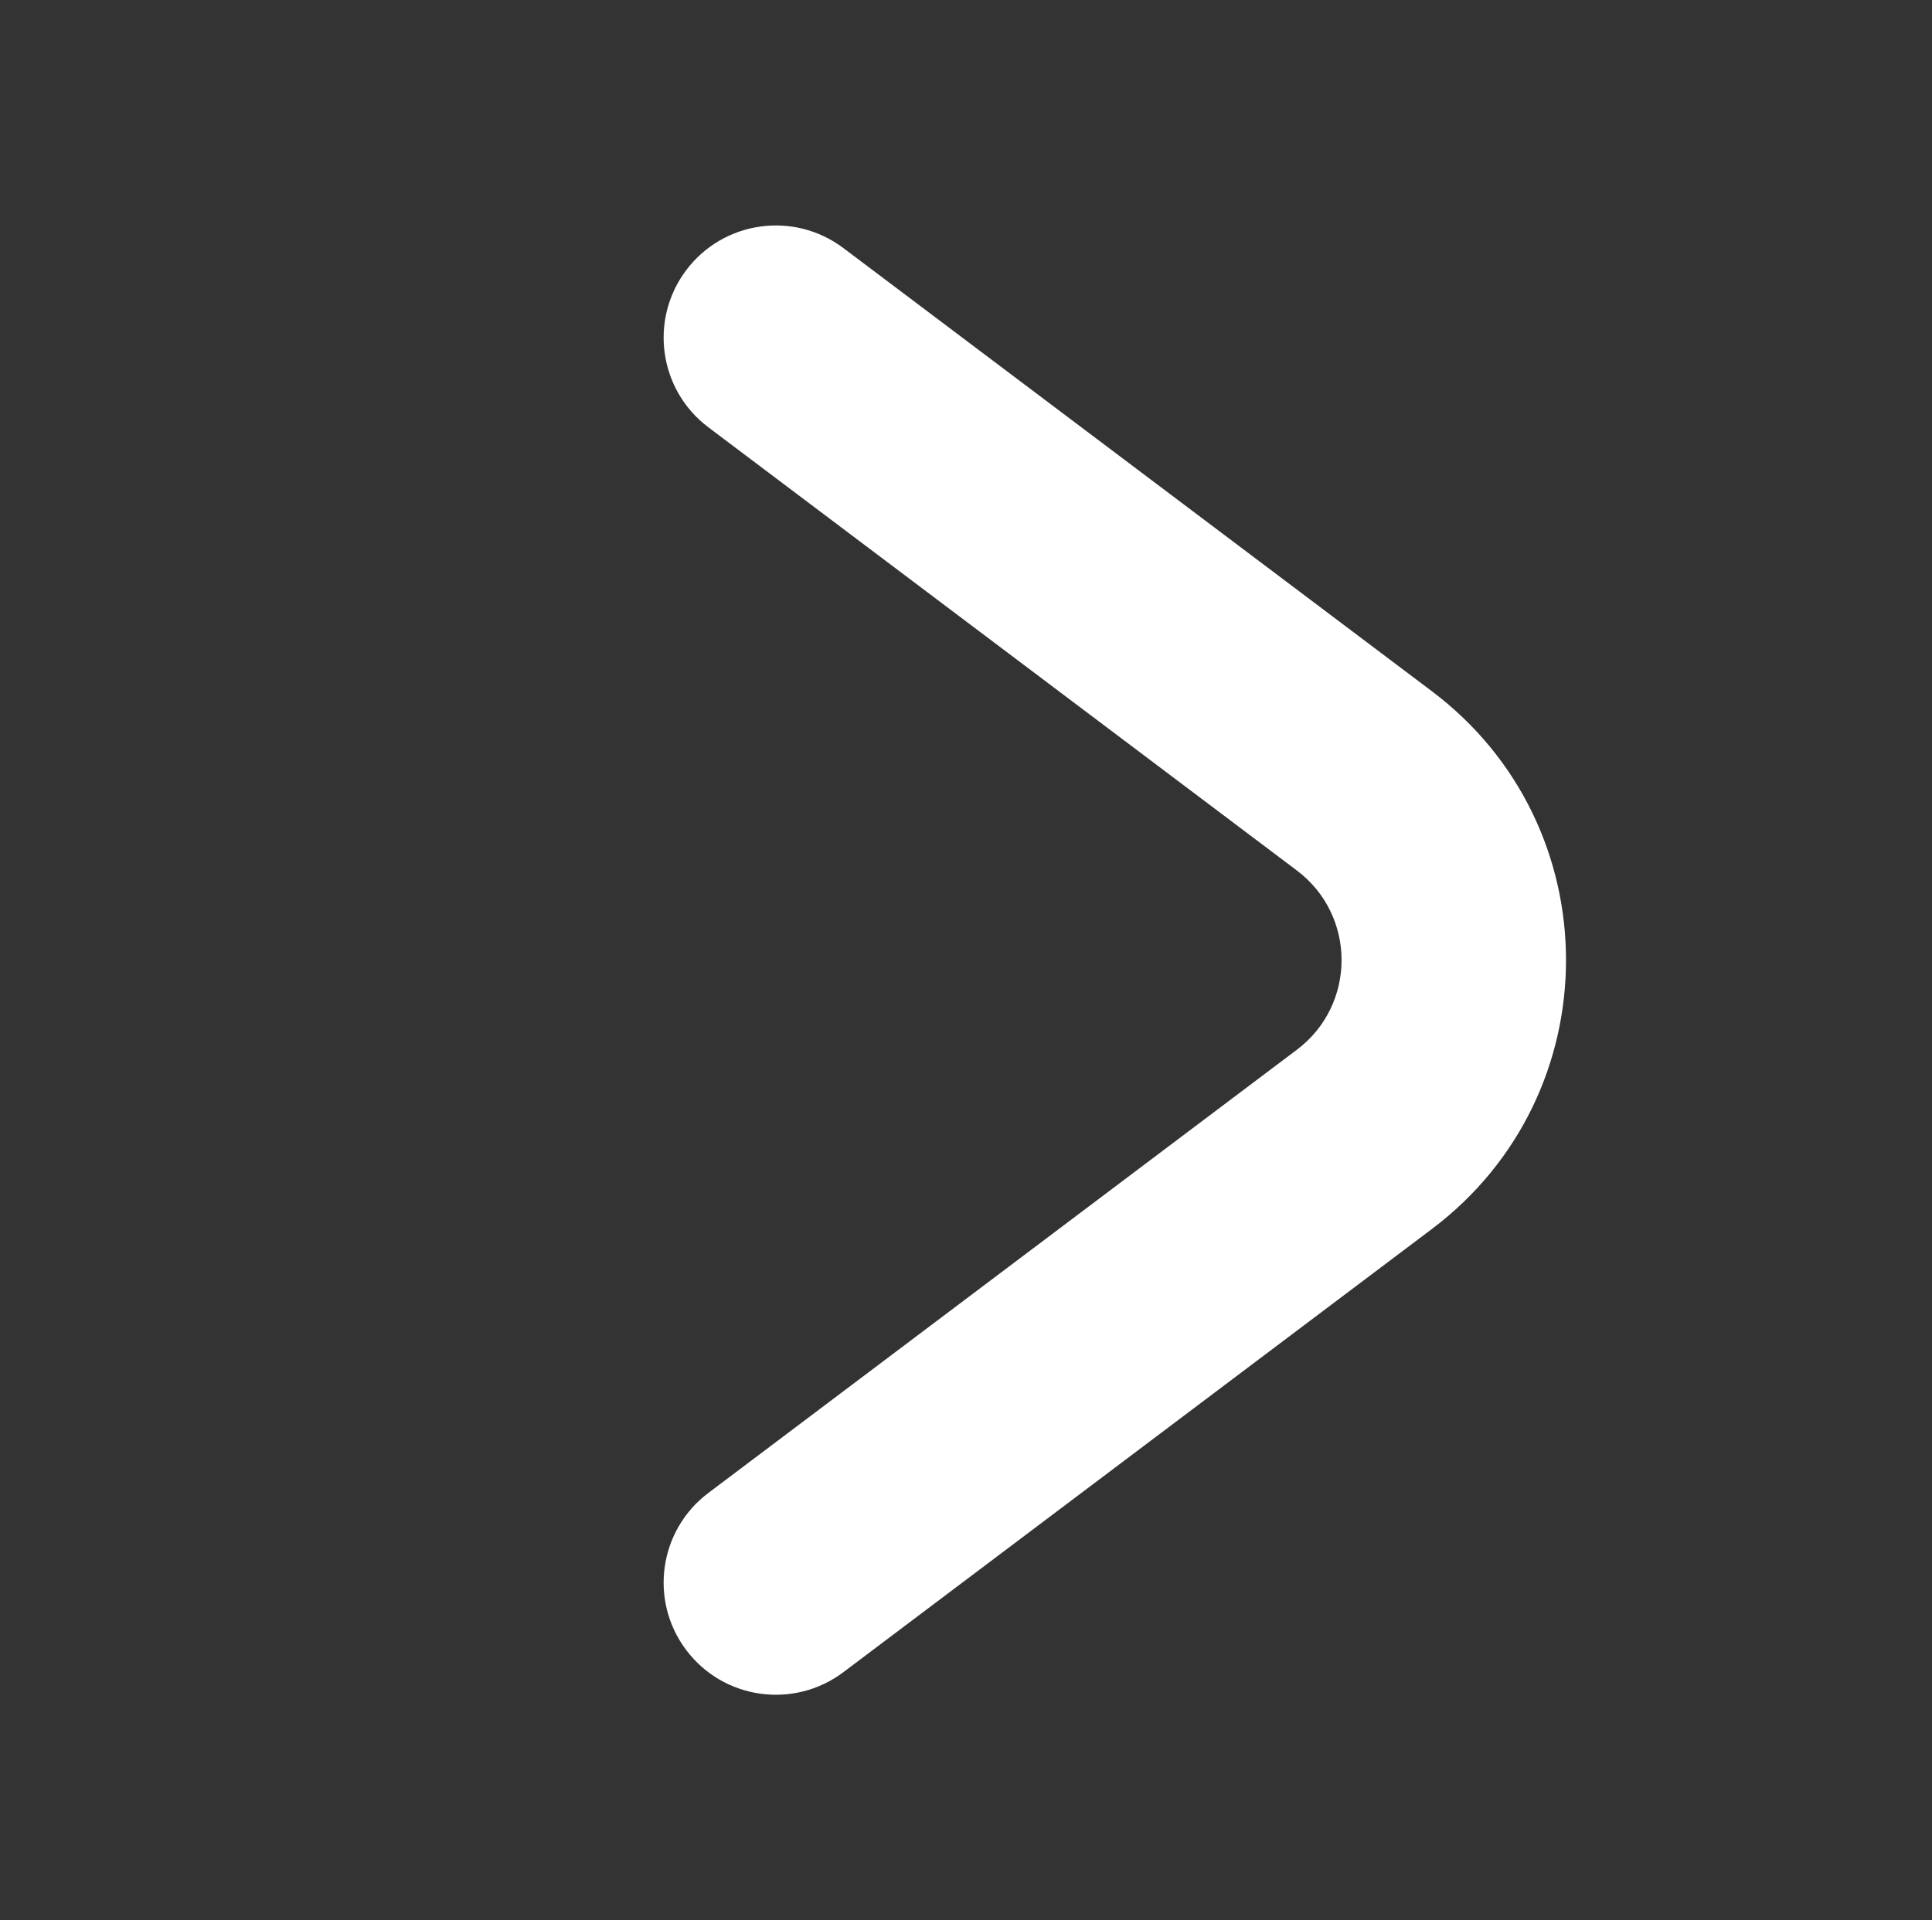 <svg width="170" height="169" viewBox="0 0 170 169" fill="none" xmlns="http://www.w3.org/2000/svg">
<rect x="0" y="0" width="170" height="169" fill="#333333" stroke="none"/>
<path d="M74.21 21.832C69.854 18.55 63.663 19.421 60.382 23.777C57.101 28.134 57.973 34.325 62.329 37.606L114.114 76.613C119.358 80.564 119.358 88.437 114.114 92.388L62.329 131.395C57.973 134.676 57.101 140.867 60.382 145.223C63.663 149.579 69.854 150.45 74.21 147.169L125.996 108.163C141.73 96.311 141.73 72.689 125.996 60.838L74.21 21.832Z" fill="white"/>
</svg>
